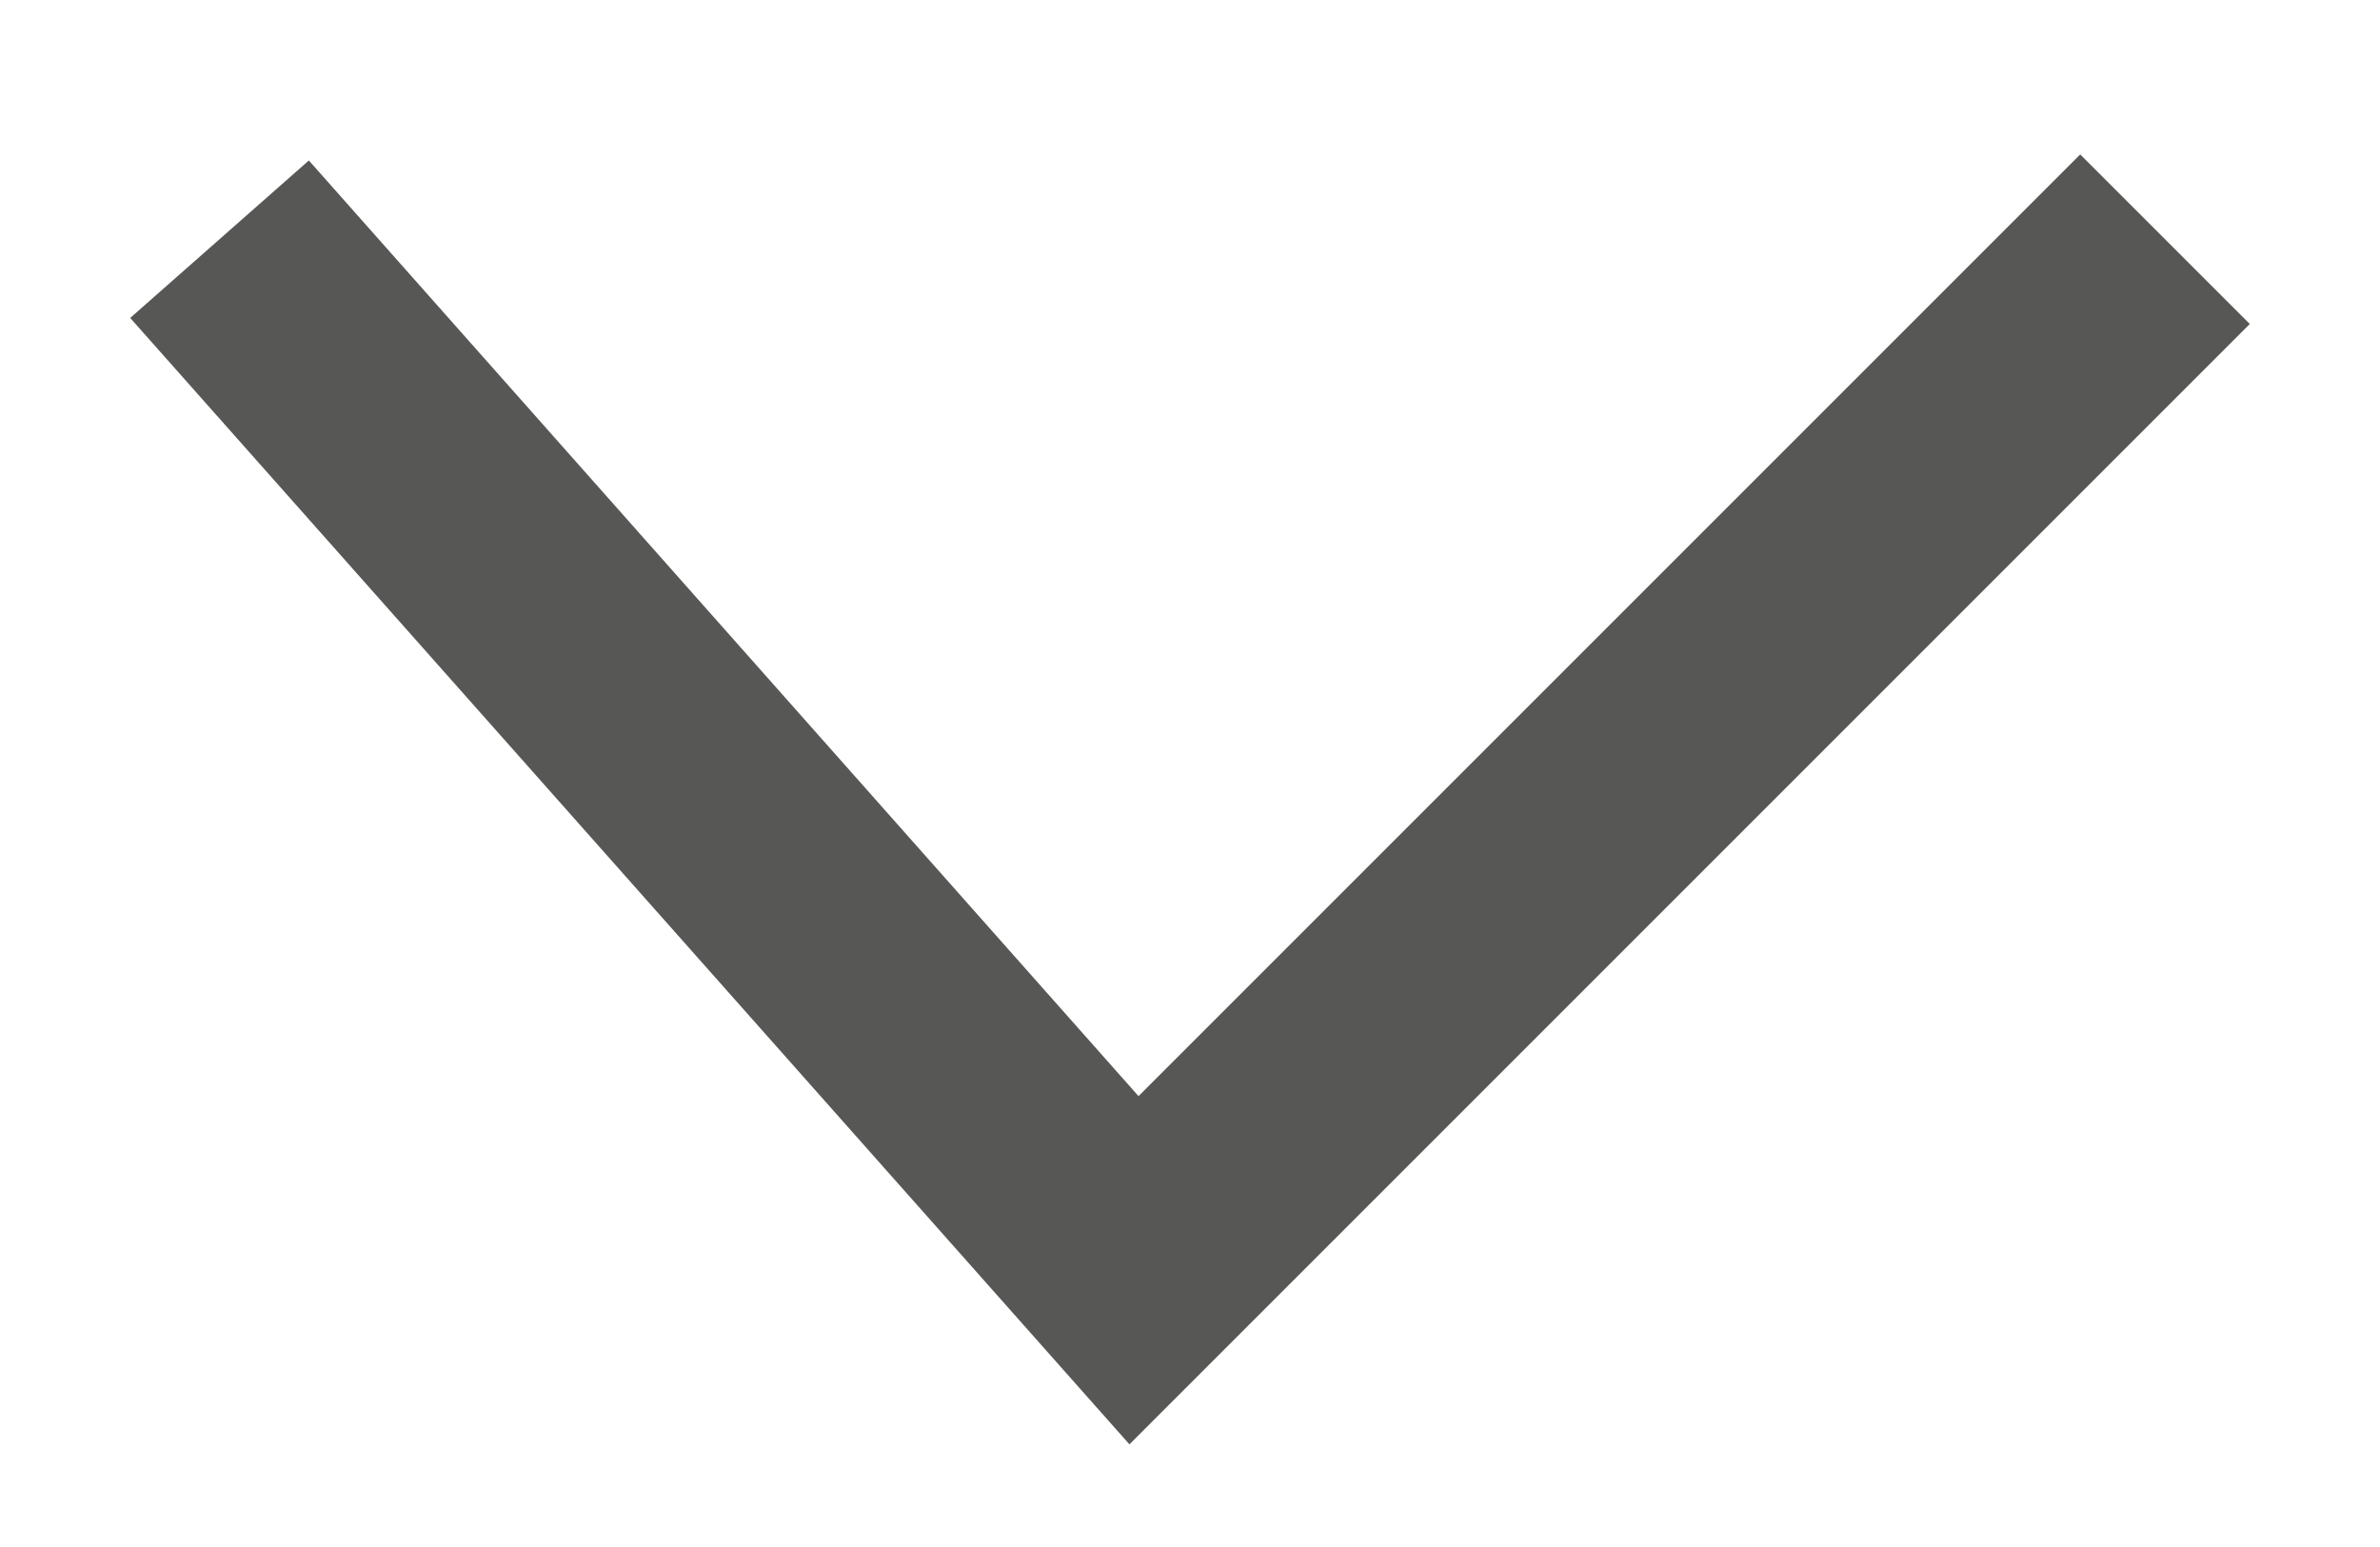 <?xml version="1.0" encoding="utf-8"?>
<!-- Generator: Adobe Illustrator 25.0.1, SVG Export Plug-In . SVG Version: 6.00 Build 0)  -->
<svg version="1.1" xmlns="http://www.w3.org/2000/svg" xmlns:xlink="http://www.w3.org/1999/xlink" x="0px" y="0px"
	 viewBox="0 0 7.86 5.11" style="enable-background:new 0 0 7.86 5.11;" xml:space="preserve">
<style type="text/css">
	.st0{fill:#575756;}
</style>
<polygon class="st0" points="3.73,4.77 0.43,1.05 1.02,0.53 3.76,3.62 6.87,0.51 7.43,1.07 "/>
</svg>
